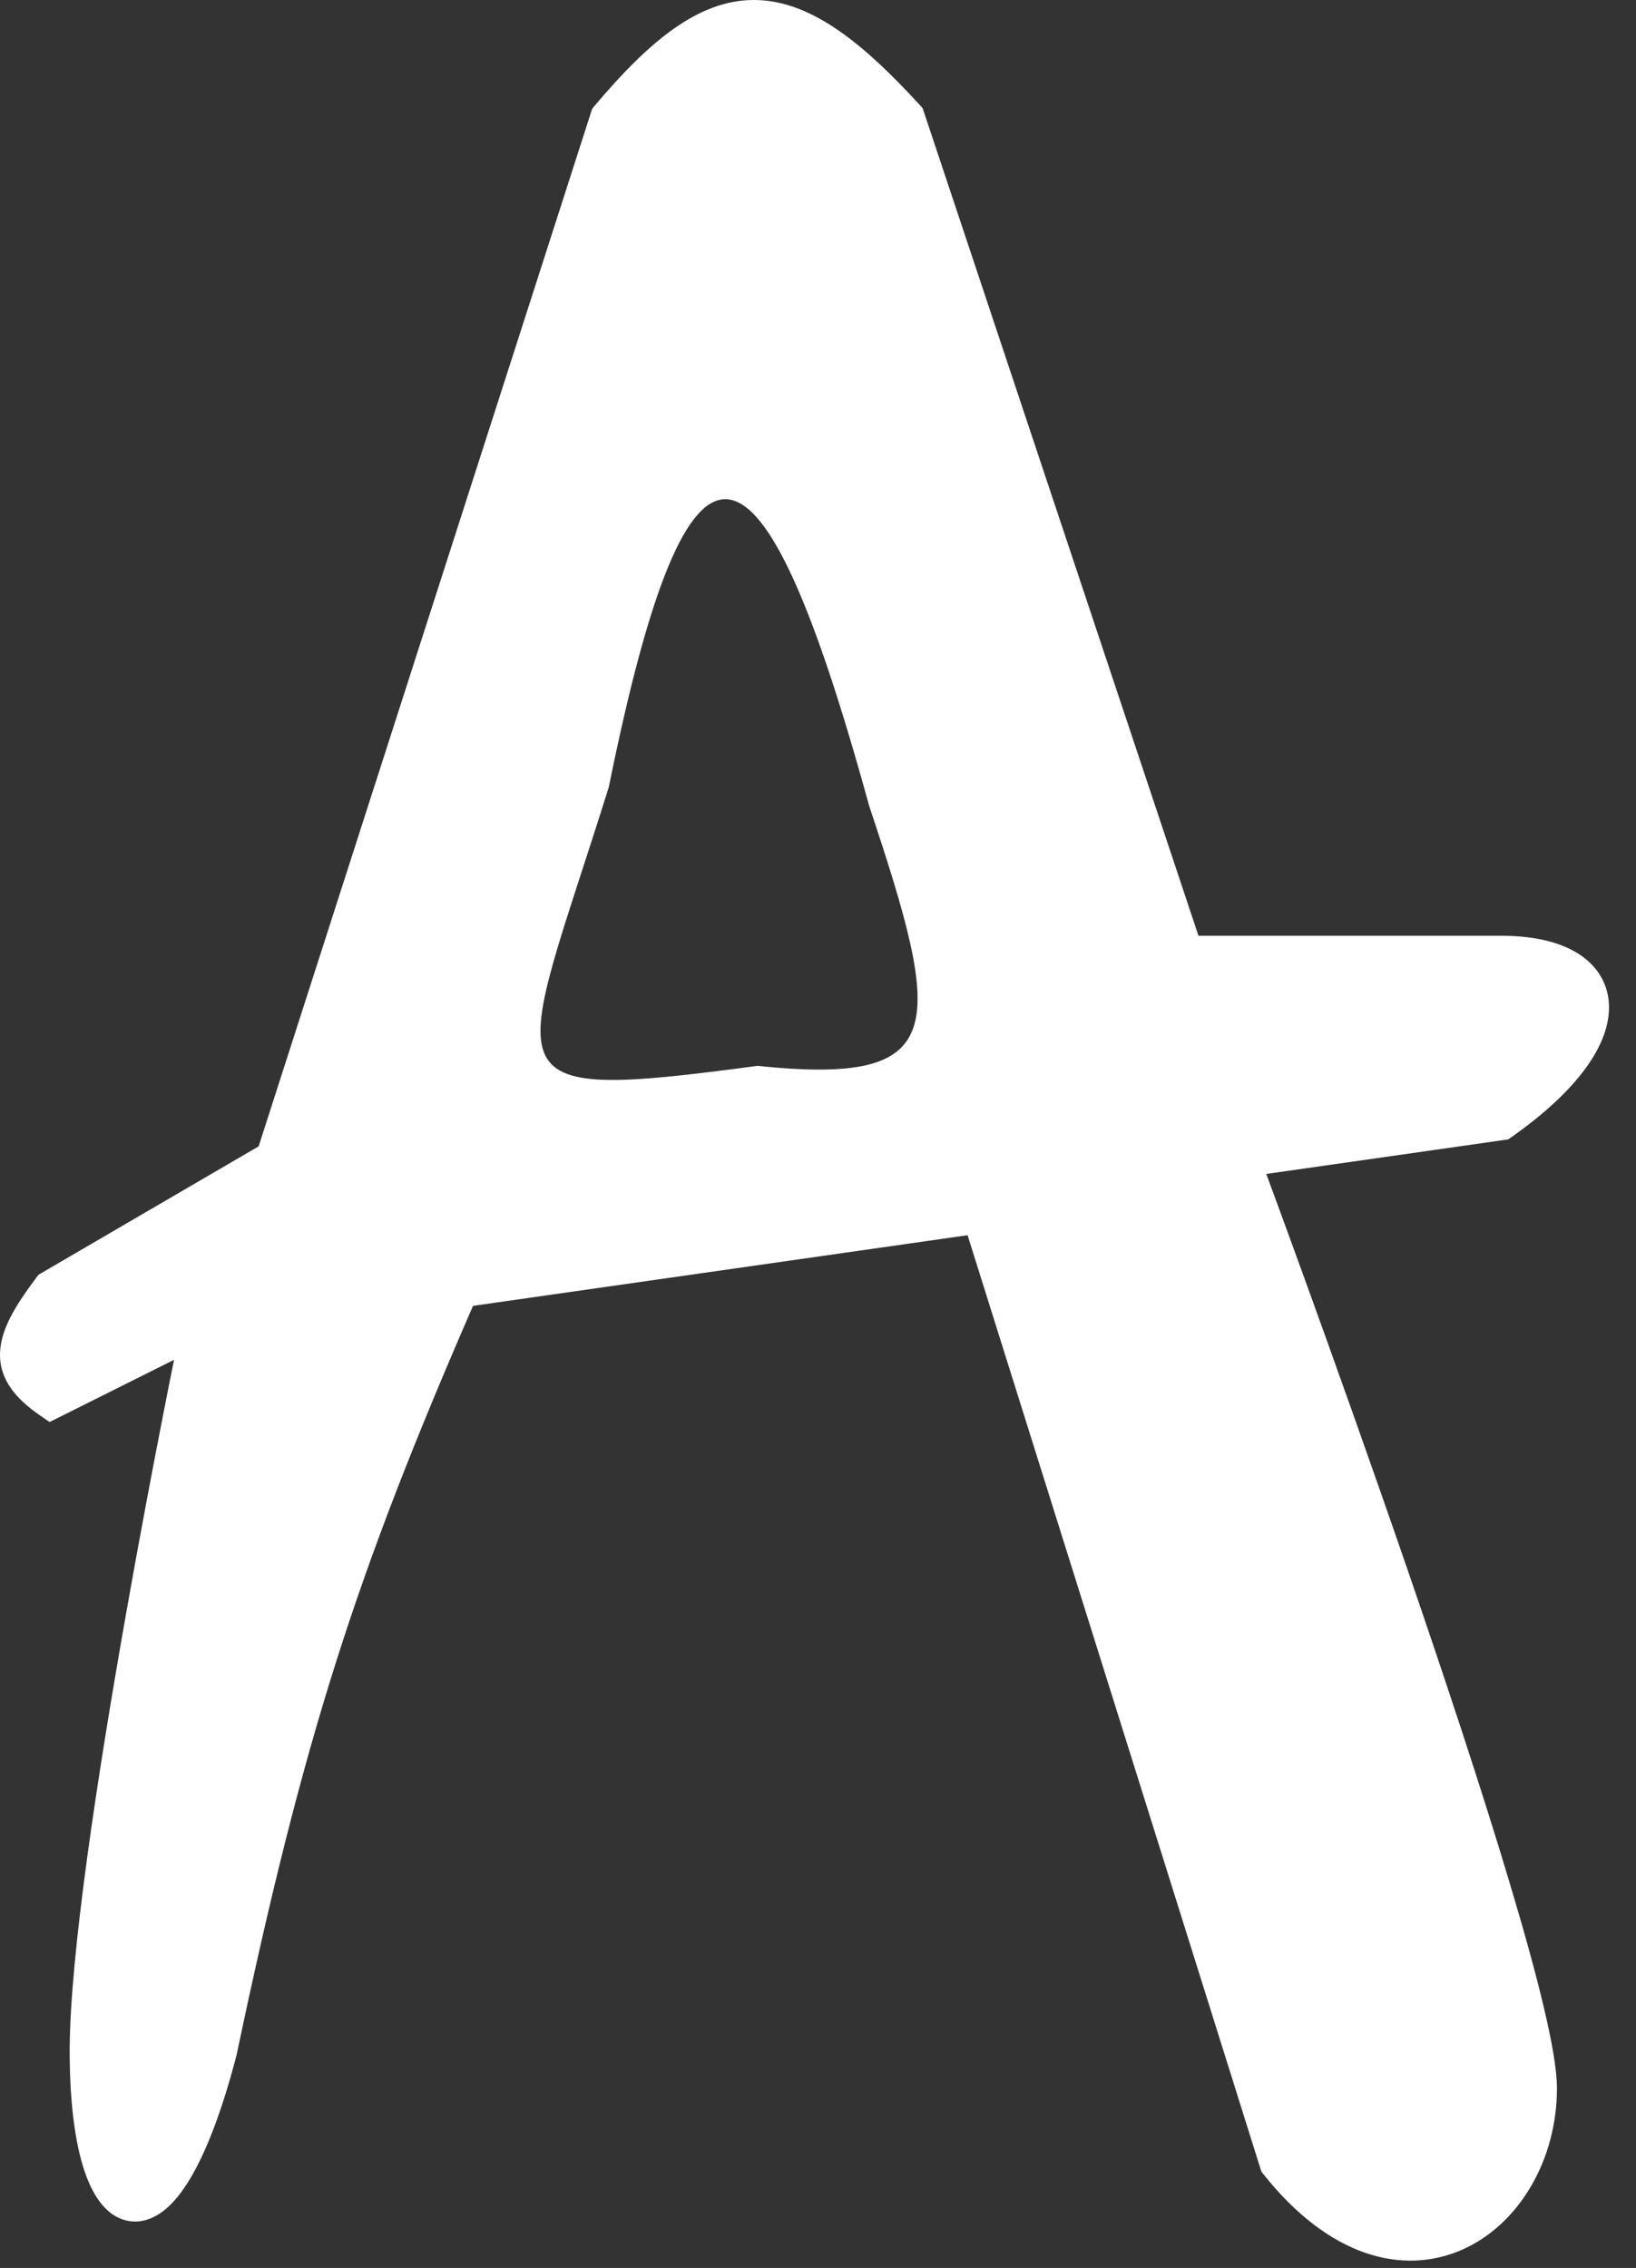 <?xml version="1.0" encoding="UTF-8"?> <svg xmlns="http://www.w3.org/2000/svg" width="44" height="61" viewBox="0 0 44 61" fill="none"><rect x="0" y="0" width="44" height="61" fill="#333333" stroke="none"/><path d="M20.254 0C21.624 -0.01 22.934 0.912 24.439 2.504L24.743 2.831L24.814 2.91L24.848 3.011L32.233 25.169H40.374C41.172 25.169 41.857 25.307 42.367 25.602C42.896 25.907 43.235 26.385 43.271 26.99C43.306 27.565 43.061 28.168 42.631 28.752C42.196 29.342 41.539 29.959 40.662 30.577L40.563 30.646L40.444 30.663L34.056 31.575C34.095 31.68 34.139 31.797 34.186 31.927C34.405 32.522 34.718 33.376 35.094 34.412C35.844 36.484 36.845 39.284 37.847 42.193C38.847 45.102 39.85 48.125 40.602 50.643C40.979 51.901 41.295 53.038 41.517 53.974C41.735 54.895 41.874 55.666 41.874 56.169C41.874 58.076 40.871 59.829 39.32 60.511C37.711 61.217 35.733 60.689 33.981 58.48L33.924 58.406L33.896 58.318L26.023 33.223L12.722 35.123C9.595 42.307 8.157 46.728 6.363 55.272L6.357 55.295C5.97 56.782 5.545 57.881 5.11 58.605C4.893 58.967 4.658 59.262 4.401 59.462C4.14 59.664 3.821 59.795 3.472 59.739C3.128 59.684 2.866 59.467 2.677 59.212C2.488 58.957 2.34 58.626 2.226 58.248C1.998 57.491 1.874 56.444 1.874 55.169C1.874 52.617 2.633 47.695 3.381 43.457C3.756 41.328 4.132 39.355 4.414 37.916C4.516 37.392 4.607 36.939 4.681 36.574L1.598 38.116L1.334 38.247L1.091 38.081C0.437 37.632 -0.023 37.111 0.001 36.387C0.012 36.053 0.126 35.727 0.292 35.407C0.458 35.087 0.693 34.743 0.974 34.368L1.035 34.287L1.122 34.236L6.956 30.833L15.897 3.016L15.928 2.922L15.991 2.847C17.472 1.09 18.786 0.011 20.254 0ZM23.374 21.668C20.455 11.048 18.535 10.492 16.374 21.168C13.874 29.168 12.874 29.668 20.374 28.668C25.568 29.208 25.374 27.668 23.374 21.668Z" fill="white"></path></svg> 